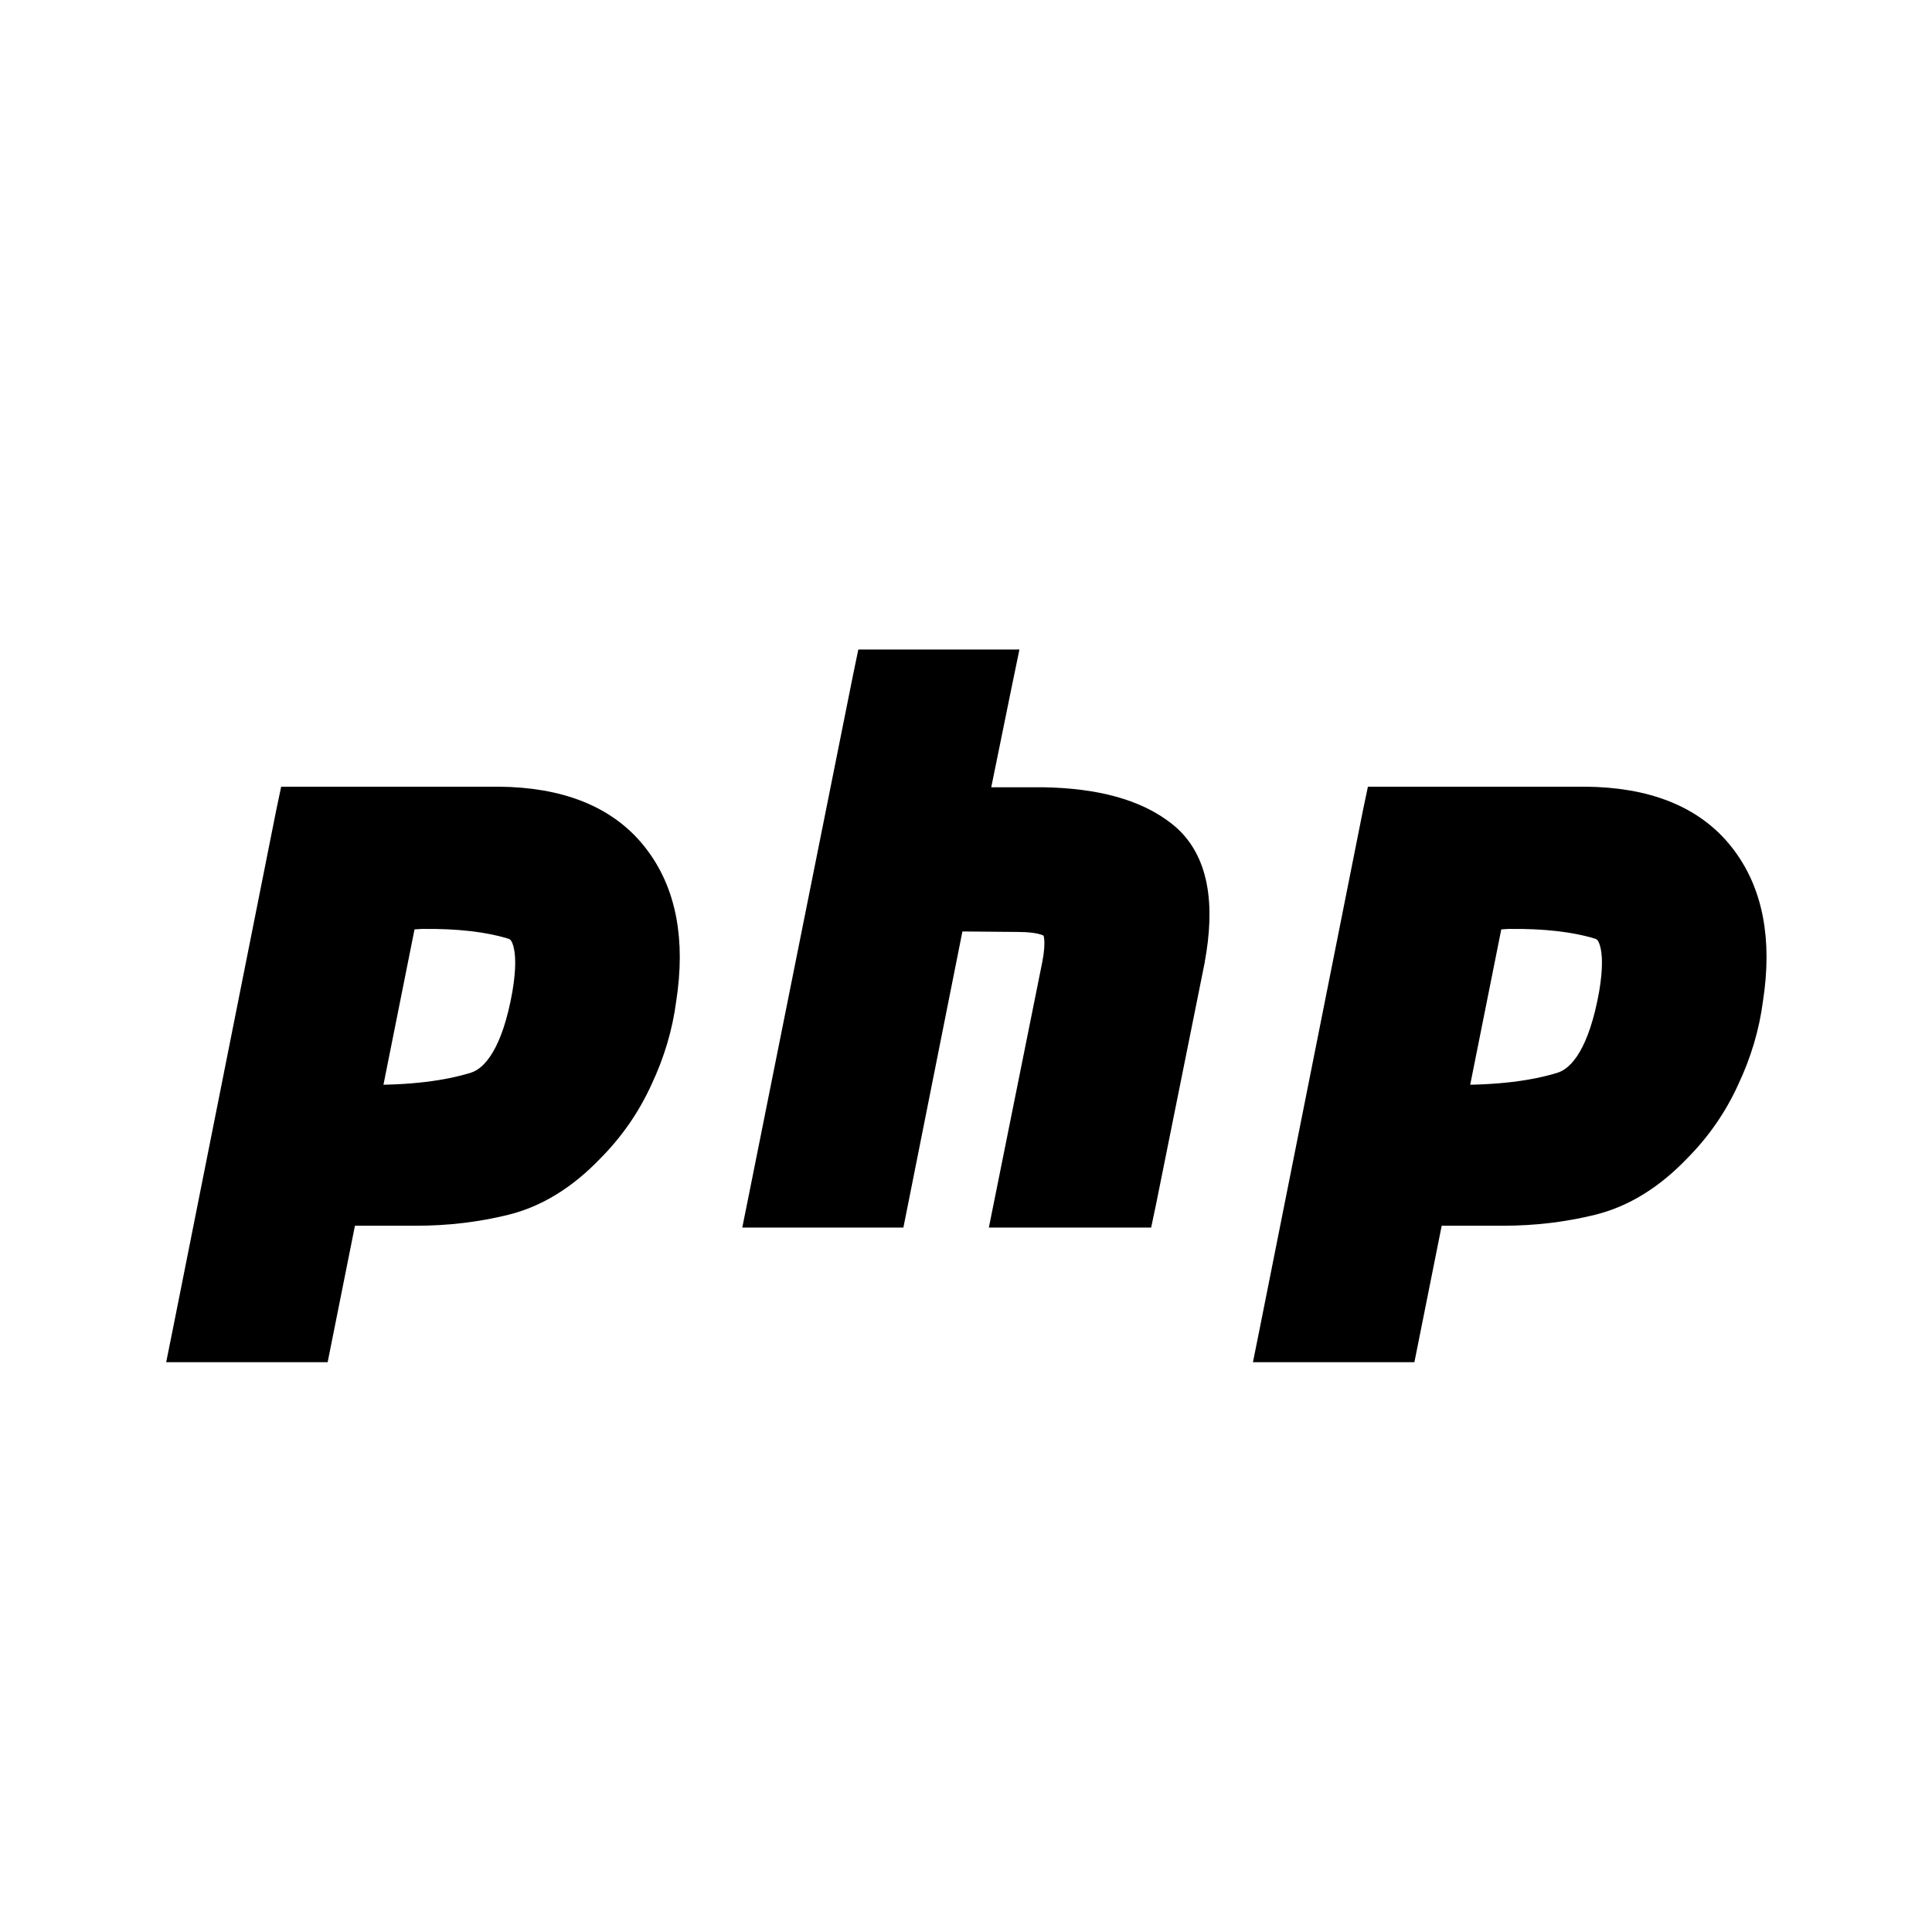 <svg width="16" height="16" viewBox="0 0 16 16" fill="none" xmlns="http://www.w3.org/2000/svg">
    <path d="M2.532 6.64H2.43L2.409 6.74L1.559 11.007L1.529 11.156H1.681H2.508H2.611L2.631 11.056L2.837 10.026H3.448C3.7 10.026 3.944 9.997 4.18 9.939C4.434 9.876 4.666 9.731 4.877 9.512C5.049 9.34 5.184 9.145 5.282 8.929C5.382 8.717 5.447 8.499 5.476 8.276C5.551 7.795 5.481 7.394 5.242 7.092C5.001 6.786 4.619 6.644 4.128 6.64L4.128 6.64H4.127H2.532ZM3.023 9.109L3.33 7.574H3.33H3.33H3.33H3.33H3.331H3.331H3.331H3.331H3.332H3.332H3.332H3.332H3.333H3.333H3.333H3.333H3.334H3.334H3.334H3.334H3.334H3.335H3.335H3.335H3.335H3.336H3.336H3.336H3.336H3.337H3.337H3.337H3.337H3.337H3.338H3.338H3.338H3.338H3.339H3.339H3.339H3.339H3.34H3.34H3.34H3.34H3.341H3.341H3.341H3.341H3.341H3.342H3.342H3.342H3.342H3.343H3.343H3.343H3.343H3.344H3.344H3.344H3.344H3.345H3.345H3.345H3.345H3.345H3.346H3.346H3.346H3.346H3.347H3.347H3.347H3.347C3.393 7.574 3.441 7.572 3.49 7.568C3.798 7.564 4.046 7.594 4.239 7.652L4.24 7.652C4.301 7.67 4.345 7.71 4.37 7.796C4.398 7.889 4.401 8.03 4.367 8.231C4.281 8.72 4.121 8.942 3.94 9.002C3.703 9.076 3.4 9.113 3.027 9.109L3.027 9.109H3.026H3.026H3.026H3.025H3.025H3.025H3.025H3.025H3.025H3.025H3.024H3.024H3.024H3.024H3.024H3.024H3.023H3.023H3.023H3.023H3.023H3.023H3.023Z" fill="black" stroke="black" stroke-width="0.25"/>
    <path d="M11.532 6.64H11.43L11.409 6.74L10.559 11.007L10.529 11.156H10.681H11.508H11.611L11.631 11.056L11.837 10.026H12.448C12.7 10.026 12.944 9.997 13.18 9.939C13.434 9.876 13.666 9.731 13.877 9.512C14.049 9.34 14.184 9.145 14.282 8.929C14.382 8.717 14.447 8.499 14.476 8.276C14.551 7.795 14.481 7.394 14.242 7.092C14.001 6.786 13.619 6.644 13.128 6.64V6.64H13.127H11.532ZM12.023 9.109L12.33 7.574H12.33H12.33H12.33H12.331H12.331H12.331H12.331H12.331H12.332H12.332H12.332H12.332H12.333H12.333H12.333H12.333H12.334H12.334H12.334H12.334H12.335H12.335H12.335H12.335H12.335H12.336H12.336H12.336H12.336H12.337H12.337H12.337H12.337H12.338H12.338H12.338H12.338H12.338H12.339H12.339H12.339H12.339H12.34H12.34H12.34H12.34H12.341H12.341H12.341H12.341H12.341H12.342H12.342H12.342H12.342H12.343H12.343H12.343H12.343H12.344H12.344H12.344H12.344H12.345H12.345H12.345H12.345H12.345H12.346H12.346H12.346H12.346H12.347H12.347H12.347H12.347C12.393 7.574 12.441 7.572 12.49 7.568C12.798 7.564 13.046 7.594 13.239 7.652L13.24 7.652C13.301 7.67 13.345 7.71 13.37 7.796C13.398 7.889 13.401 8.03 13.367 8.231C13.28 8.72 13.121 8.942 12.94 9.002C12.703 9.076 12.4 9.113 12.027 9.109V9.109H12.026H12.026H12.026H12.025H12.025H12.025H12.025H12.025H12.025H12.024H12.024H12.024H12.024H12.024H12.024H12.024H12.023H12.023H12.023H12.023H12.023H12.023H12.023Z" fill="black" stroke="black" stroke-width="0.25"/>
    <path d="M7.312 5.504H7.21L7.189 5.605L6.33 9.892L6.3 10.041H6.452H7.276H7.379L7.399 9.941L7.868 7.588L8.427 7.593V7.593H8.428C8.527 7.593 8.601 7.603 8.653 7.619C8.706 7.635 8.73 7.655 8.741 7.669C8.77 7.707 8.792 7.8 8.754 7.993C8.754 7.993 8.754 7.993 8.754 7.993L8.372 9.892L8.342 10.041H8.494H9.33H9.432L9.453 9.941L9.853 7.953L9.853 7.953L9.853 7.951C9.938 7.496 9.89 7.128 9.629 6.922C9.399 6.739 9.064 6.653 8.646 6.645L8.646 6.645H8.643H8.056L8.258 5.654L8.289 5.504H8.136H7.312Z" fill="black" stroke="black" stroke-width="0.25"/>
</svg>
